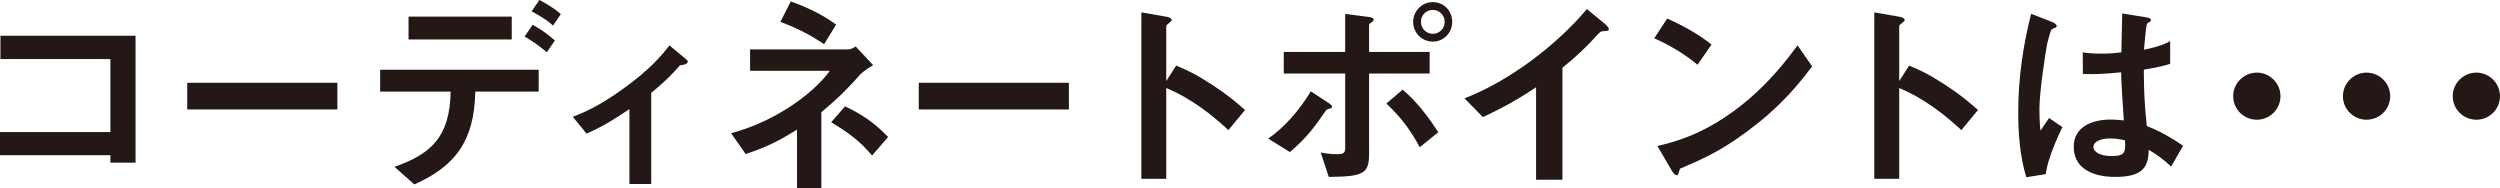 <?xml version="1.0" encoding="UTF-8"?>
<svg id="_レイヤー_2" data-name="レイヤー 2" xmlns="http://www.w3.org/2000/svg" viewBox="0 0 295.07 22.24">
  <defs>
    <style>
      .cls-1 {
        fill: #231815;
        stroke-width: 0px;
      }
    </style>
  </defs>
  <g id="layout">
    <g>
      <path class="cls-1" d="M13.03,19.19v-.87H0v-2.73h13.03V6.97H.05v-2.75h15.95v14.98h-2.97Z"/>
      <path class="cls-1" d="M22.1,12.92v-3.15h17.72v3.15h-17.72Z"/>
      <path class="cls-1" d="M56.1,10.81c-.12,5.88-2.39,8.8-7.2,10.96l-2.34-2.08c4.39-1.54,6.53-3.57,6.63-8.88h-8.32v-2.58h18.71v2.58h-7.48ZM48.22,4.66V1.96h12.18v2.7h-12.18ZM64.54,6.17c-1.12-.97-1.97-1.46-2.62-1.86l.95-1.39c1.1.62,1.74,1.09,2.62,1.86l-.95,1.39ZM65.27,3.02c-.42-.4-.9-.79-2.52-1.69l.92-1.34c1.65.92,2.12,1.31,2.52,1.69l-.92,1.34Z"/>
      <path class="cls-1" d="M80.25,7.71c-.6.69-1.42,1.64-3.39,3.25v10.76h-2.57v-8.85c-1.89,1.29-3.26,2.11-5.06,2.9l-1.62-1.98c1.25-.5,2.99-1.19,5.88-3.27,3.34-2.38,4.71-4.12,5.53-5.16l1.99,1.66c.1.07.17.15.17.25,0,.35-.75.42-.95.45Z"/>
      <path class="cls-1" d="M101.43,8.9c-1.15,1.29-2.12,2.36-4.49,4.34v9h-2.87v-6.94c-2.04,1.26-3.44,2.01-6.06,2.88l-1.72-2.46c5.53-1.46,9.89-4.93,11.66-7.36h-9.42v-2.53h11.56c.37,0,.62-.17.9-.35l2.07,2.21c-.92.52-1.47,1.02-1.64,1.21ZM97.27,5.21c-1.4-.92-2.79-1.74-5.16-2.63l1.22-2.41c1.87.67,3.66,1.49,5.36,2.73l-1.42,2.31ZM102.93,18.35c-1.42-1.66-2.69-2.65-4.83-3.92l1.64-1.88c2.69,1.26,4.01,2.53,5.08,3.62l-1.89,2.18Z"/>
      <path class="cls-1" d="M108.44,12.92v-3.15h17.72v3.15h-17.72Z"/>
      <path class="cls-1" d="M144.98,15.35c-1.84-1.71-4.34-3.72-7.33-4.96v10.71h-2.94V1.46l2.99.52c.07.02.6.1.6.4,0,.15-.65.55-.65.67v6.52l1.17-1.83c1.27.54,2.09.87,4.24,2.26,1.97,1.29,2.89,2.11,3.89,2.98l-1.97,2.38Z"/>
      <path class="cls-1" d="M156.93,12.82c-.32.1-.35.1-.42.2-1.3,1.88-2.14,3.1-4.26,4.93l-2.57-1.59c1.82-1.26,3.56-3.15,5.03-5.58l2.04,1.34c.1.05.47.3.47.47,0,.15-.15.2-.3.22ZM161.59,8.68v9.47c0,2.31-.6,2.7-4.76,2.73l-.95-2.88c.5.1,1.22.2,1.97.2.8,0,.92-.2.92-.79v-8.73h-7.25v-2.55h7.25V1.64l2.69.35c.4.05.67.12.67.35,0,.12-.1.2-.32.35-.1.05-.22.15-.22.27v3.17h7.15v2.55h-7.15ZM167.57,17.38c-1.1-2.06-2.29-3.62-3.94-5.16l1.92-1.64c1.99,1.66,3.54,3.99,4.21,5.03l-2.19,1.76ZM169.11,4.91c-1.32,0-2.32-1.07-2.32-2.33s1.02-2.33,2.32-2.33,2.29,1.02,2.29,2.33-1.02,2.33-2.29,2.33ZM169.11,1.17c-.8,0-1.4.64-1.4,1.41s.62,1.41,1.4,1.41,1.4-.62,1.4-1.41-.62-1.41-1.4-1.41Z"/>
      <path class="cls-1" d="M189.29,3.67c-.37.03-.42.08-.77.45-1.25,1.41-2.64,2.7-4.11,3.87v13.22h-3.11v-10.91c-1.69,1.12-3.36,2.16-6.28,3.52l-2.17-2.21c5.21-2.03,10.69-6.1,14.45-10.54l2.17,1.79c.1.07.42.4.42.59,0,.17-.1.2-.6.22Z"/>
      <path class="cls-1" d="M200.36,7.64c-1.42-1.17-3.11-2.23-5.11-3.12l1.52-2.33c1.64.72,3.66,1.79,5.23,3.07l-1.64,2.38ZM207.67,14.38c-3.94,3.17-6.3,4.22-9.39,5.53-.12.35-.17.77-.37.77-.15,0-.37-.15-.55-.47l-1.74-2.98c1.99-.47,5.26-1.31,9.24-4.29,3.81-2.83,6.2-6.1,7.3-7.59l1.72,2.48c-.97,1.29-2.92,3.89-6.2,6.55Z"/>
      <path class="cls-1" d="M231.49,15.35c-1.84-1.71-4.34-3.72-7.33-4.96v10.71h-2.94V1.46l2.99.52c.07.02.6.1.6.4,0,.15-.65.55-.65.67v6.52l1.17-1.83c1.27.54,2.09.87,4.24,2.26,1.97,1.29,2.89,2.11,3.89,2.98l-1.97,2.38Z"/>
      <path class="cls-1" d="M241.45,20.55l-2.29.37c-.75-2.48-.95-5.08-.95-7.69,0-3.92.55-7.81,1.52-11.6l2.42.94c.07.03.6.25.6.5,0,.05-.02.12-.1.17s-.4.17-.47.2c-.17.12-.47,1.39-.55,1.69-.22,1.12-.92,5.78-.92,7.69,0,.27,0,1.59.12,2.6l1.02-1.49,1.57,1.07c-.55,1.17-1.69,3.57-1.97,5.55ZM256.23,19.64c-.9-.84-1.57-1.34-2.62-1.96-.05,1.91-.55,3.2-3.94,3.2-.72,0-4.91,0-4.91-3.57,0-2.23,1.97-3.2,4.39-3.2.5,0,1.02.05,1.52.1-.2-2.95-.27-3.99-.32-5.68-1.62.17-2.97.27-4.51.2l-.02-2.55c.45.07,1.07.15,2.24.15.95,0,1.62-.07,2.32-.15.05-1.86.05-2.13.1-4.59l2.79.45c.52.07.6.2.6.35,0,.12-.22.25-.47.4-.15.62-.22,1.71-.35,3.08.7-.15,2.14-.45,3.09-1.02v2.68c-1.02.35-2.32.55-3.11.69.02,2.68.07,3.87.35,6.65.97.4,2.04.82,4.29,2.33l-1.42,2.46ZM249.05,16.34c-1.17,0-1.97.42-1.97.99s.72,1.09,2.19,1.09c1.64,0,1.59-.57,1.54-1.86-.37-.08-1.02-.22-1.77-.22Z"/>
      <path class="cls-1" d="M266.37,14.13c-1.54,0-2.79-1.24-2.79-2.78s1.27-2.78,2.79-2.78,2.79,1.24,2.79,2.78-1.25,2.78-2.79,2.78Z"/>
      <path class="cls-1" d="M279.32,14.13c-1.54,0-2.79-1.24-2.79-2.78s1.27-2.78,2.79-2.78,2.79,1.24,2.79,2.78-1.25,2.78-2.79,2.78Z"/>
      <path class="cls-1" d="M292.28,14.13c-1.54,0-2.79-1.24-2.79-2.78s1.27-2.78,2.79-2.78,2.79,1.24,2.79,2.78-1.25,2.78-2.79,2.78Z"/>
    </g>
  </g>
</svg>
